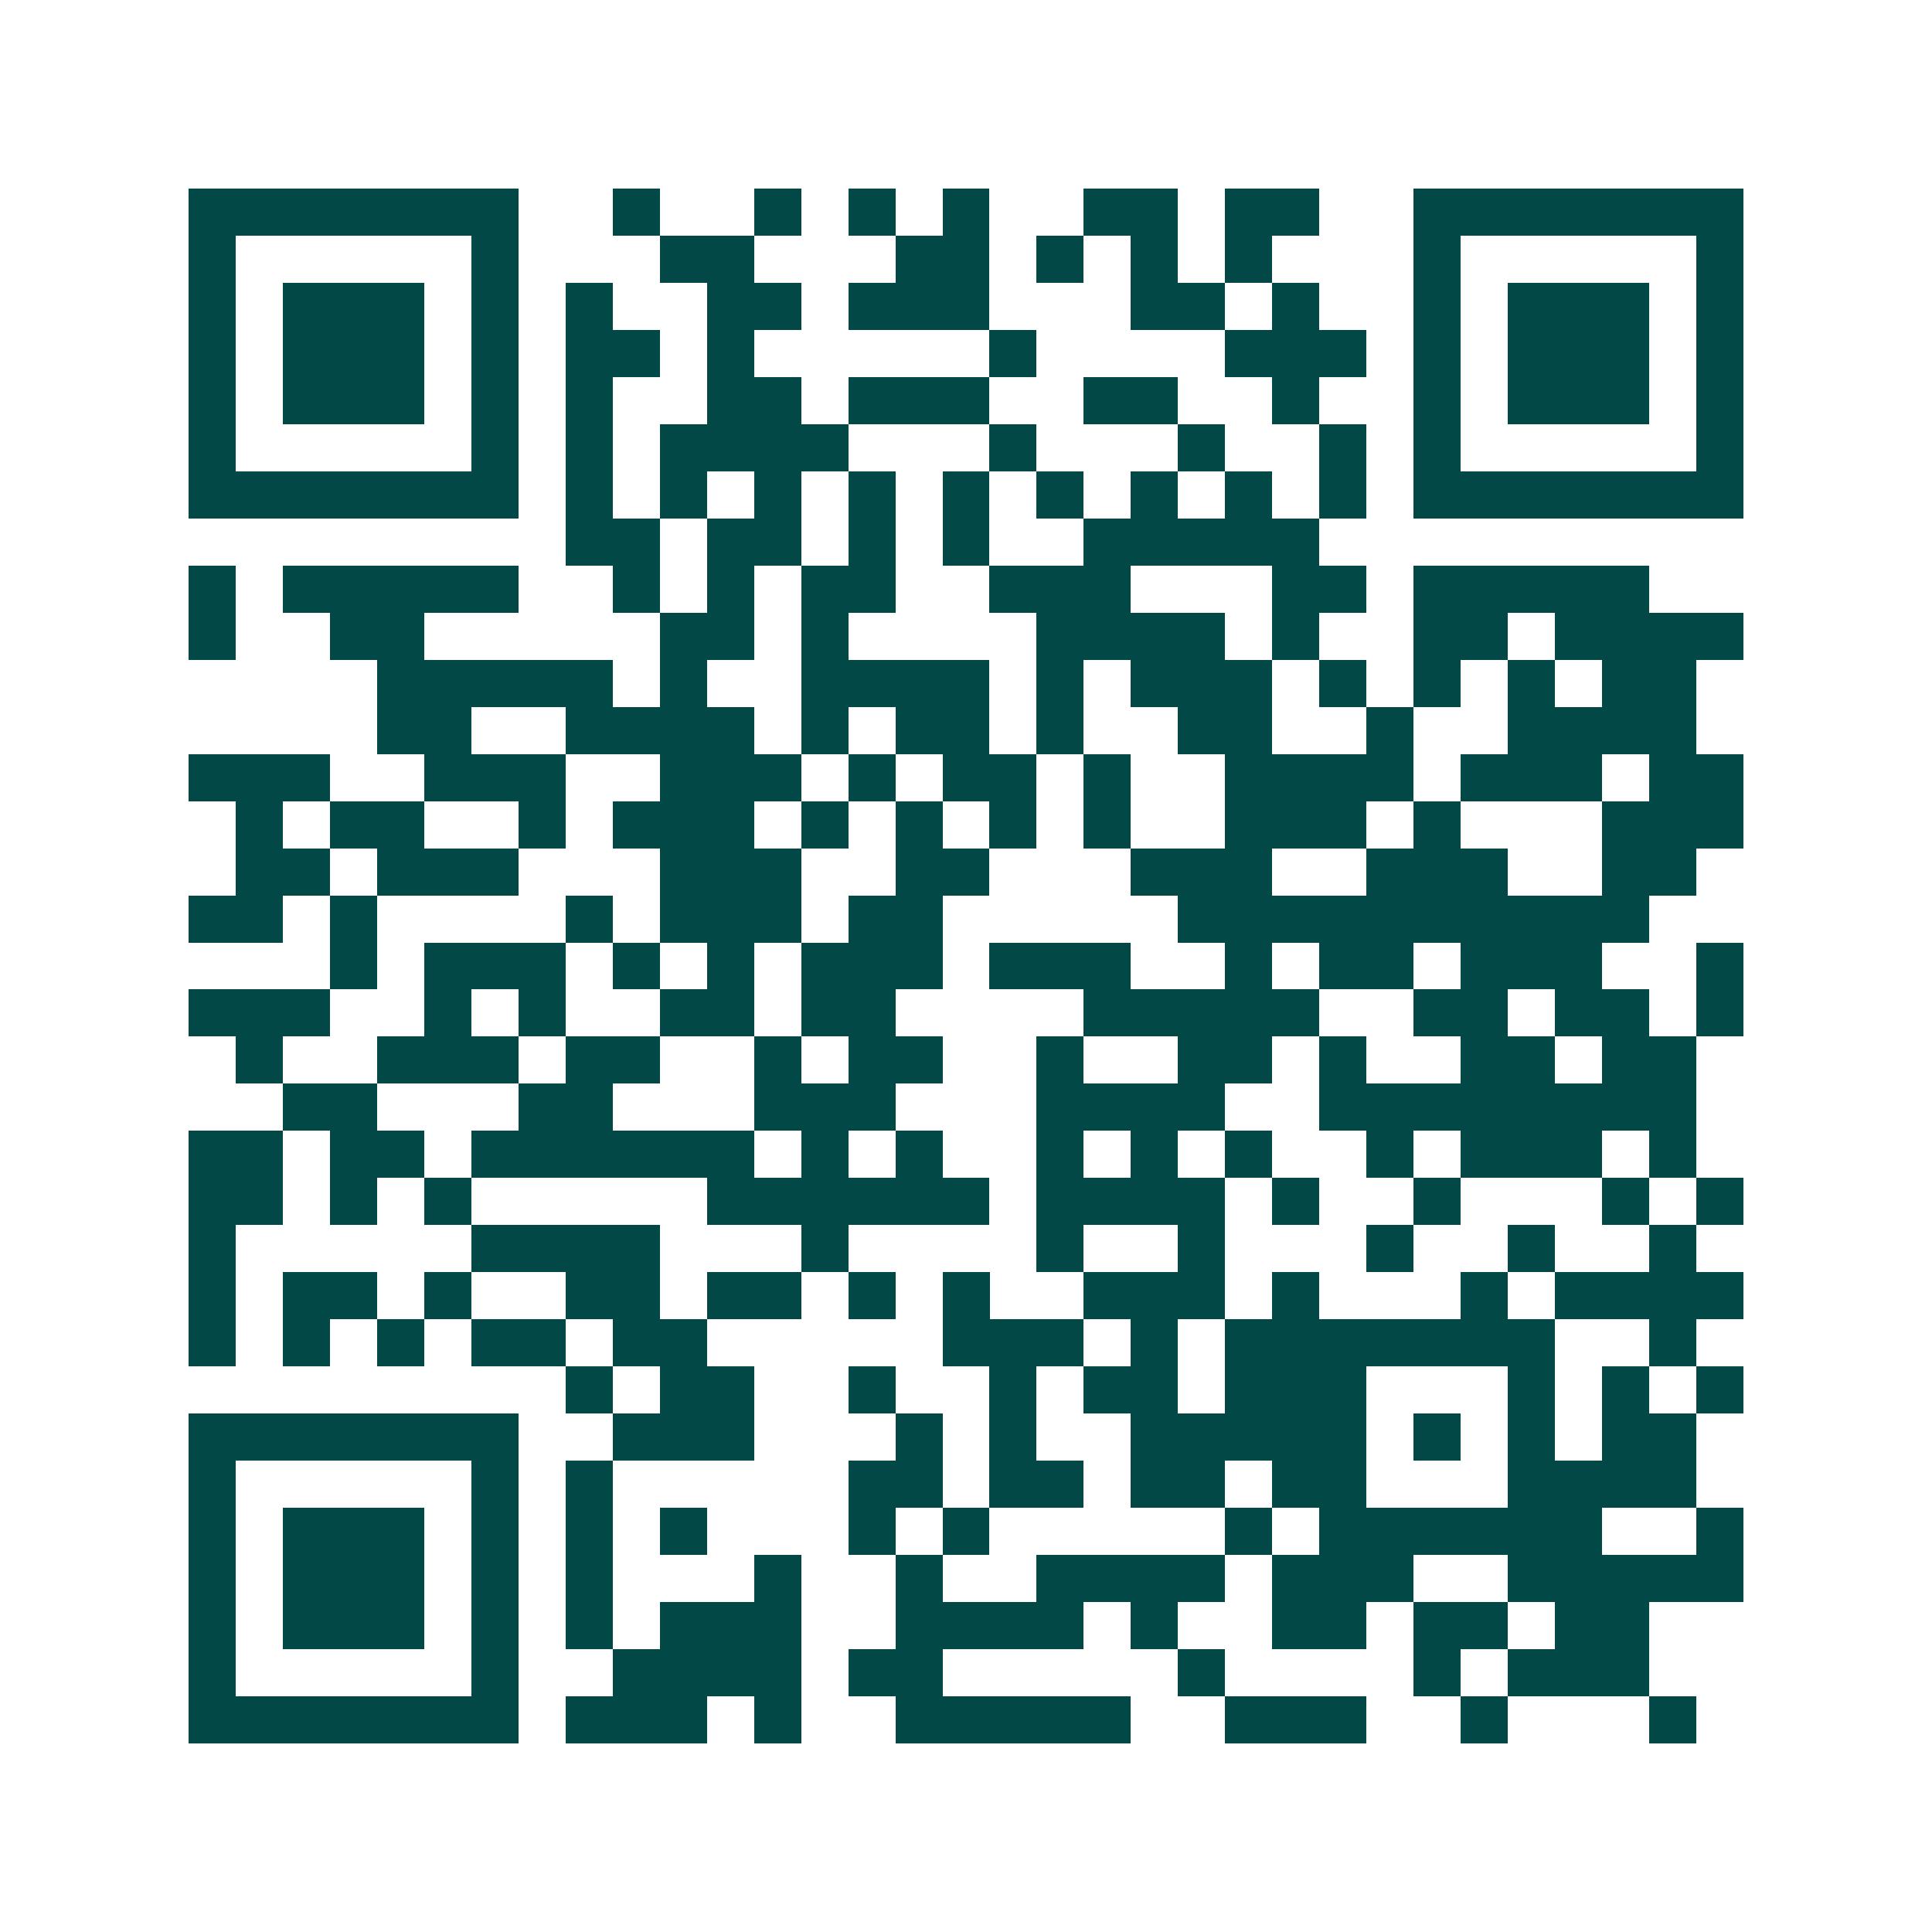 <svg xmlns="http://www.w3.org/2000/svg" width="200" height="200" viewBox="0 0 41 41" shape-rendering="crispEdges"><path fill="#ffffff" d="M0 0h41v41H0z"/><path stroke="#014847" d="M4 4.5h7m2 0h1m2 0h1m1 0h1m1 0h1m2 0h2m1 0h2m2 0h7M4 5.5h1m5 0h1m3 0h2m3 0h2m1 0h1m1 0h1m1 0h1m3 0h1m5 0h1M4 6.5h1m1 0h3m1 0h1m1 0h1m2 0h2m1 0h3m3 0h2m1 0h1m2 0h1m1 0h3m1 0h1M4 7.5h1m1 0h3m1 0h1m1 0h2m1 0h1m5 0h1m4 0h3m1 0h1m1 0h3m1 0h1M4 8.5h1m1 0h3m1 0h1m1 0h1m2 0h2m1 0h3m2 0h2m2 0h1m2 0h1m1 0h3m1 0h1M4 9.5h1m5 0h1m1 0h1m1 0h4m3 0h1m3 0h1m2 0h1m1 0h1m5 0h1M4 10.5h7m1 0h1m1 0h1m1 0h1m1 0h1m1 0h1m1 0h1m1 0h1m1 0h1m1 0h1m1 0h7M12 11.5h2m1 0h2m1 0h1m1 0h1m2 0h5M4 12.5h1m1 0h5m2 0h1m1 0h1m1 0h2m2 0h3m3 0h2m1 0h5M4 13.5h1m2 0h2m5 0h2m1 0h1m4 0h4m1 0h1m2 0h2m1 0h4M8 14.5h5m1 0h1m2 0h4m1 0h1m1 0h3m1 0h1m1 0h1m1 0h1m1 0h2M8 15.5h2m2 0h4m1 0h1m1 0h2m1 0h1m2 0h2m2 0h1m2 0h4M4 16.5h3m2 0h3m2 0h3m1 0h1m1 0h2m1 0h1m2 0h4m1 0h3m1 0h2M5 17.5h1m1 0h2m2 0h1m1 0h3m1 0h1m1 0h1m1 0h1m1 0h1m2 0h3m1 0h1m3 0h3M5 18.5h2m1 0h3m3 0h3m2 0h2m3 0h3m2 0h3m2 0h2M4 19.5h2m1 0h1m4 0h1m1 0h3m1 0h2m5 0h10M7 20.5h1m1 0h3m1 0h1m1 0h1m1 0h3m1 0h3m2 0h1m1 0h2m1 0h3m2 0h1M4 21.5h3m2 0h1m1 0h1m2 0h2m1 0h2m4 0h5m2 0h2m1 0h2m1 0h1M5 22.5h1m2 0h3m1 0h2m2 0h1m1 0h2m2 0h1m2 0h2m1 0h1m2 0h2m1 0h2M6 23.5h2m3 0h2m3 0h3m3 0h4m2 0h8M4 24.5h2m1 0h2m1 0h6m1 0h1m1 0h1m2 0h1m1 0h1m1 0h1m2 0h1m1 0h3m1 0h1M4 25.5h2m1 0h1m1 0h1m5 0h6m1 0h4m1 0h1m2 0h1m3 0h1m1 0h1M4 26.5h1m5 0h4m3 0h1m4 0h1m2 0h1m3 0h1m2 0h1m2 0h1M4 27.5h1m1 0h2m1 0h1m2 0h2m1 0h2m1 0h1m1 0h1m2 0h3m1 0h1m3 0h1m1 0h4M4 28.5h1m1 0h1m1 0h1m1 0h2m1 0h2m5 0h3m1 0h1m1 0h7m2 0h1M12 29.5h1m1 0h2m2 0h1m2 0h1m1 0h2m1 0h3m3 0h1m1 0h1m1 0h1M4 30.5h7m2 0h3m3 0h1m1 0h1m2 0h5m1 0h1m1 0h1m1 0h2M4 31.5h1m5 0h1m1 0h1m5 0h2m1 0h2m1 0h2m1 0h2m3 0h4M4 32.5h1m1 0h3m1 0h1m1 0h1m1 0h1m3 0h1m1 0h1m5 0h1m1 0h6m2 0h1M4 33.5h1m1 0h3m1 0h1m1 0h1m3 0h1m2 0h1m2 0h4m1 0h3m2 0h5M4 34.5h1m1 0h3m1 0h1m1 0h1m1 0h3m2 0h4m1 0h1m2 0h2m1 0h2m1 0h2M4 35.5h1m5 0h1m2 0h4m1 0h2m5 0h1m4 0h1m1 0h3M4 36.5h7m1 0h3m1 0h1m2 0h5m2 0h3m2 0h1m3 0h1"/></svg>
